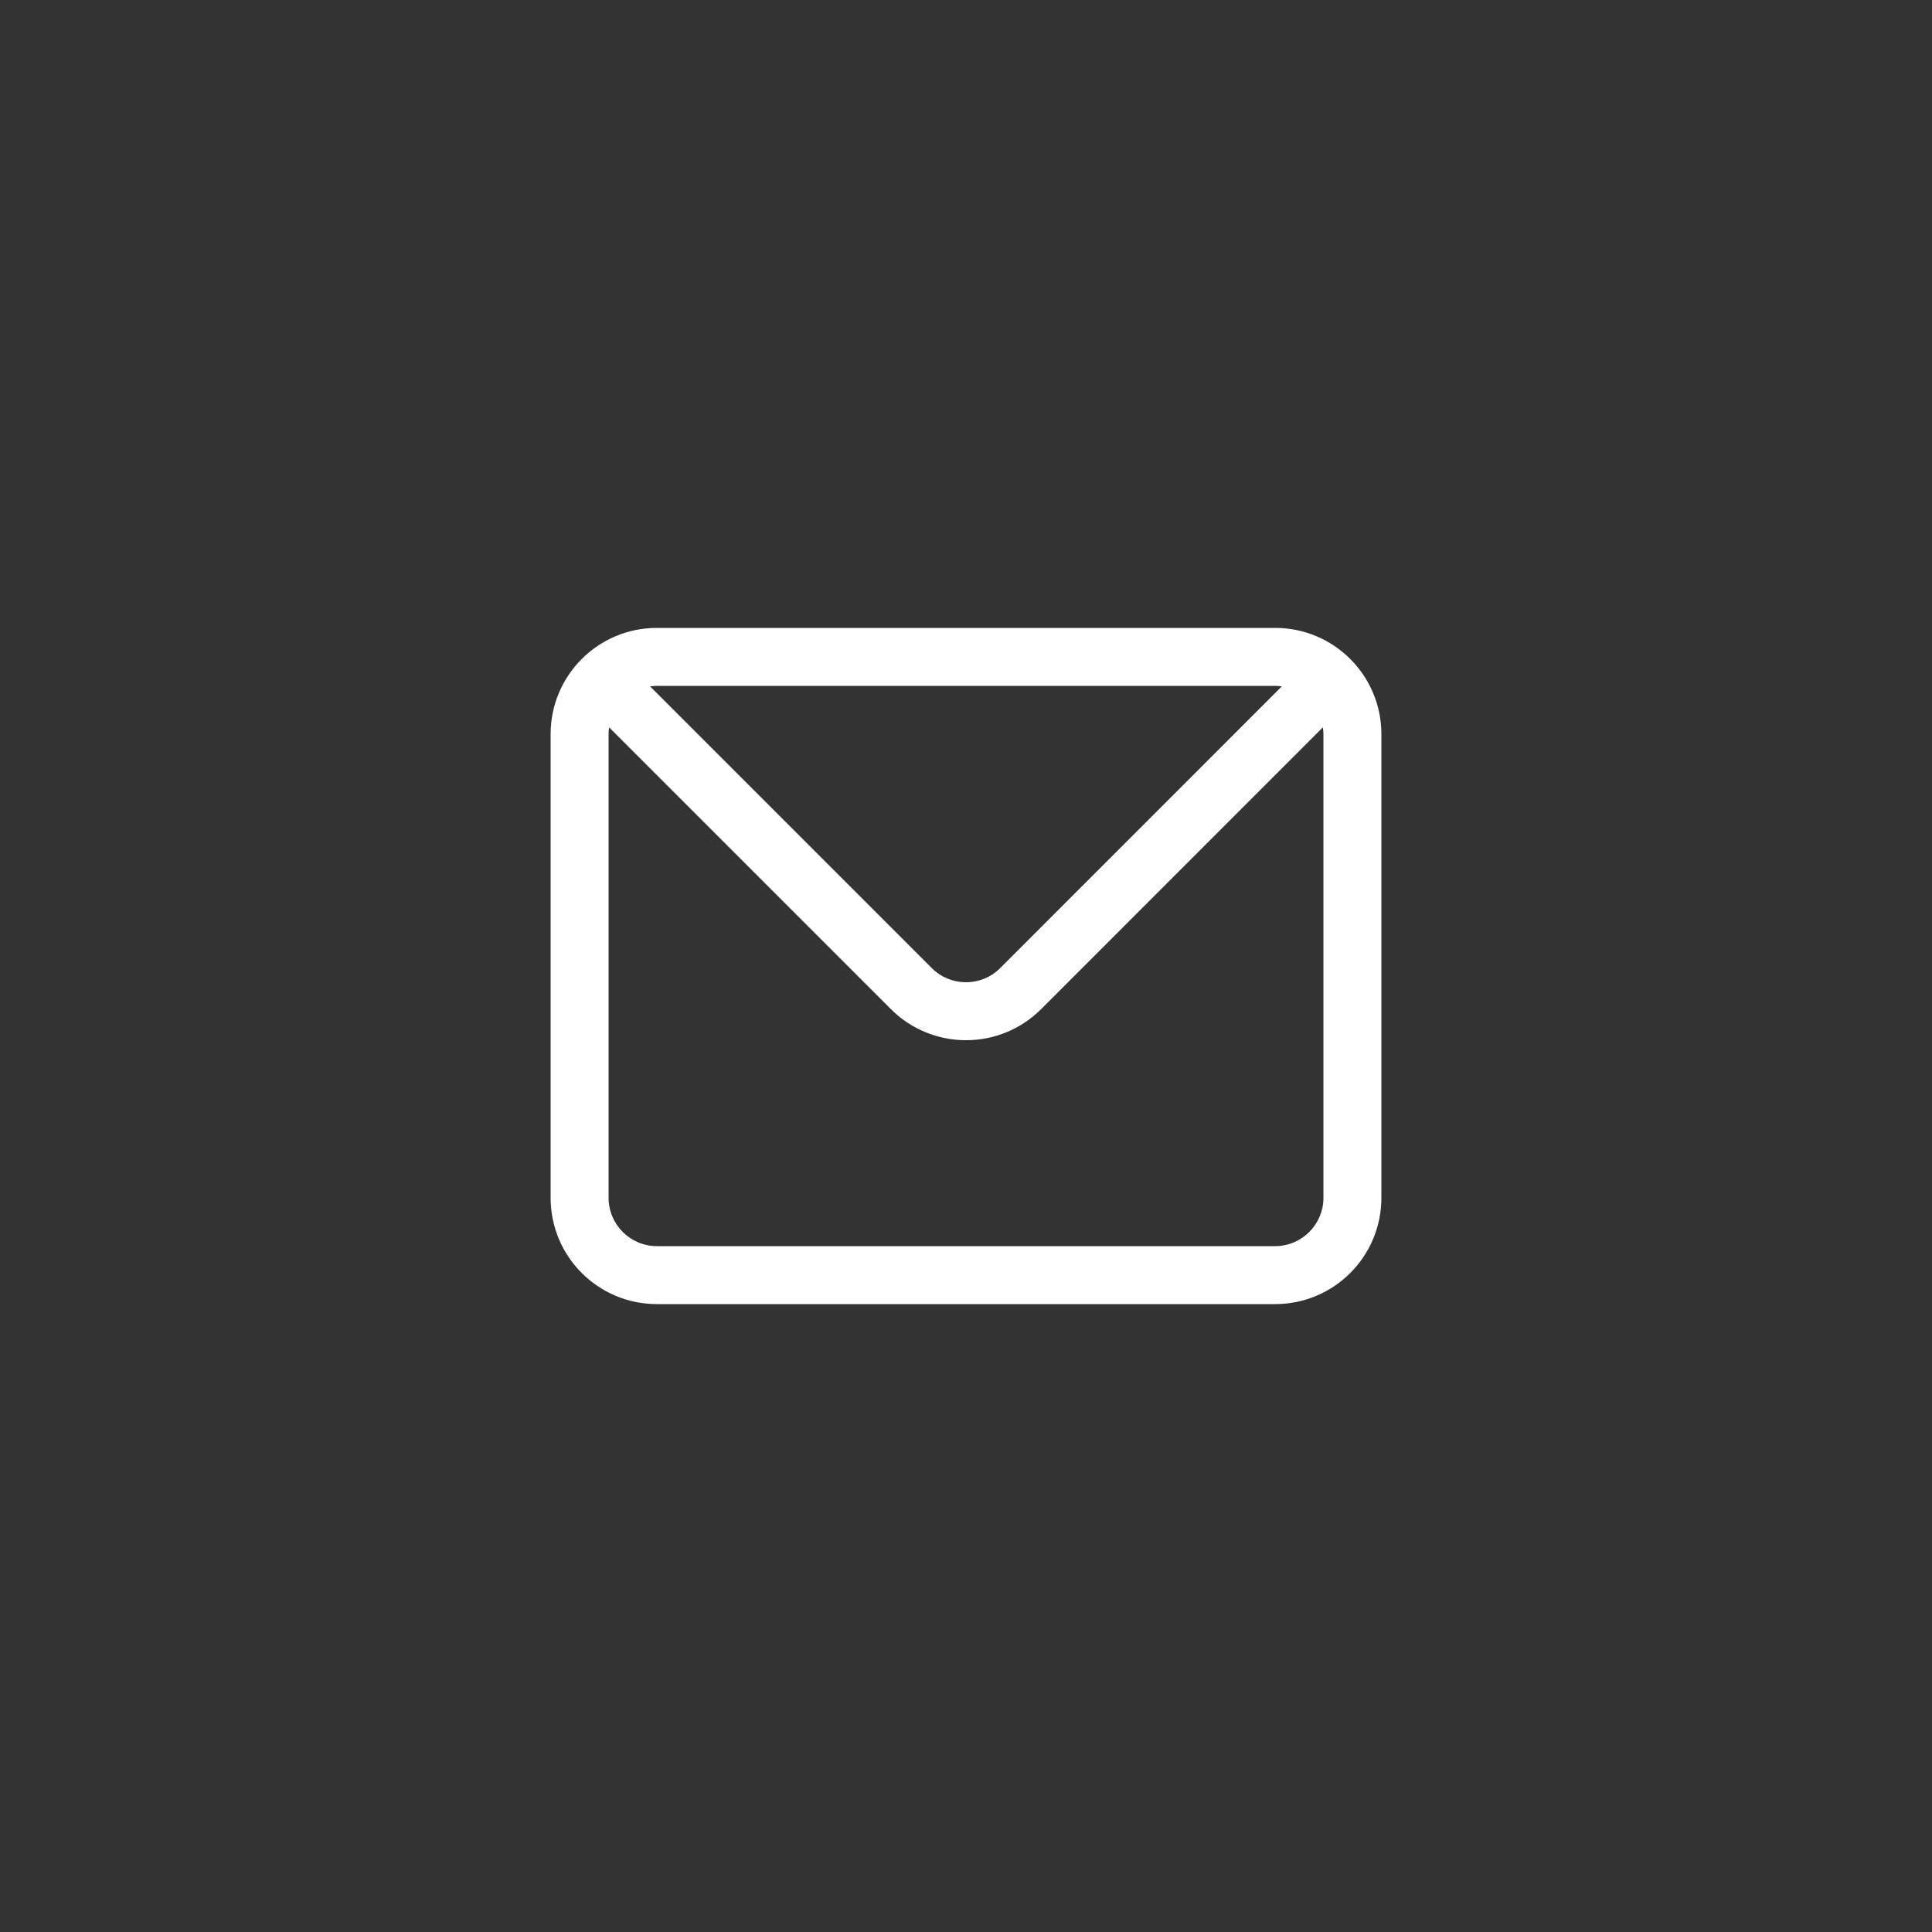 <?xml version="1.0" encoding="UTF-8"?>
<svg fill="#FFFFFF" width="100pt" height="100pt" version="1.1" viewBox="0 0 100 100" xmlns="http://www.w3.org/2000/svg">
 <rect x="0" y="0" width="100" height="100" fill="#333333" stroke="none"/>
 <path d="m66 32.5c3.039 0 5.5 2.461 5.5 5.5v24c0 3.039-2.461 5.5-5.5 5.5h-32c-3.039 0-5.5-2.461-5.5-5.5v-24c0-3.039 2.461-5.5 5.5-5.5zm-12.109 19.73c-2.148 2.148-5.633 2.148-7.781 0l-14.582-14.582c-0.016 0.113-0.027 0.23-0.027 0.352v24c0 1.379 1.121 2.5 2.5 2.5h32c1.379 0 2.5-1.121 2.5-2.5v-24c0-0.121-0.012-0.238-0.031-0.352zm-19.891-16.73c-0.121 0-0.238 0.012-0.352 0.027l14.582 14.582c0.977 0.977 2.562 0.977 3.539 0l14.578-14.582c-0.113-0.016-0.23-0.027-0.348-0.027z" fill-rule="evenodd"/>
</svg>
